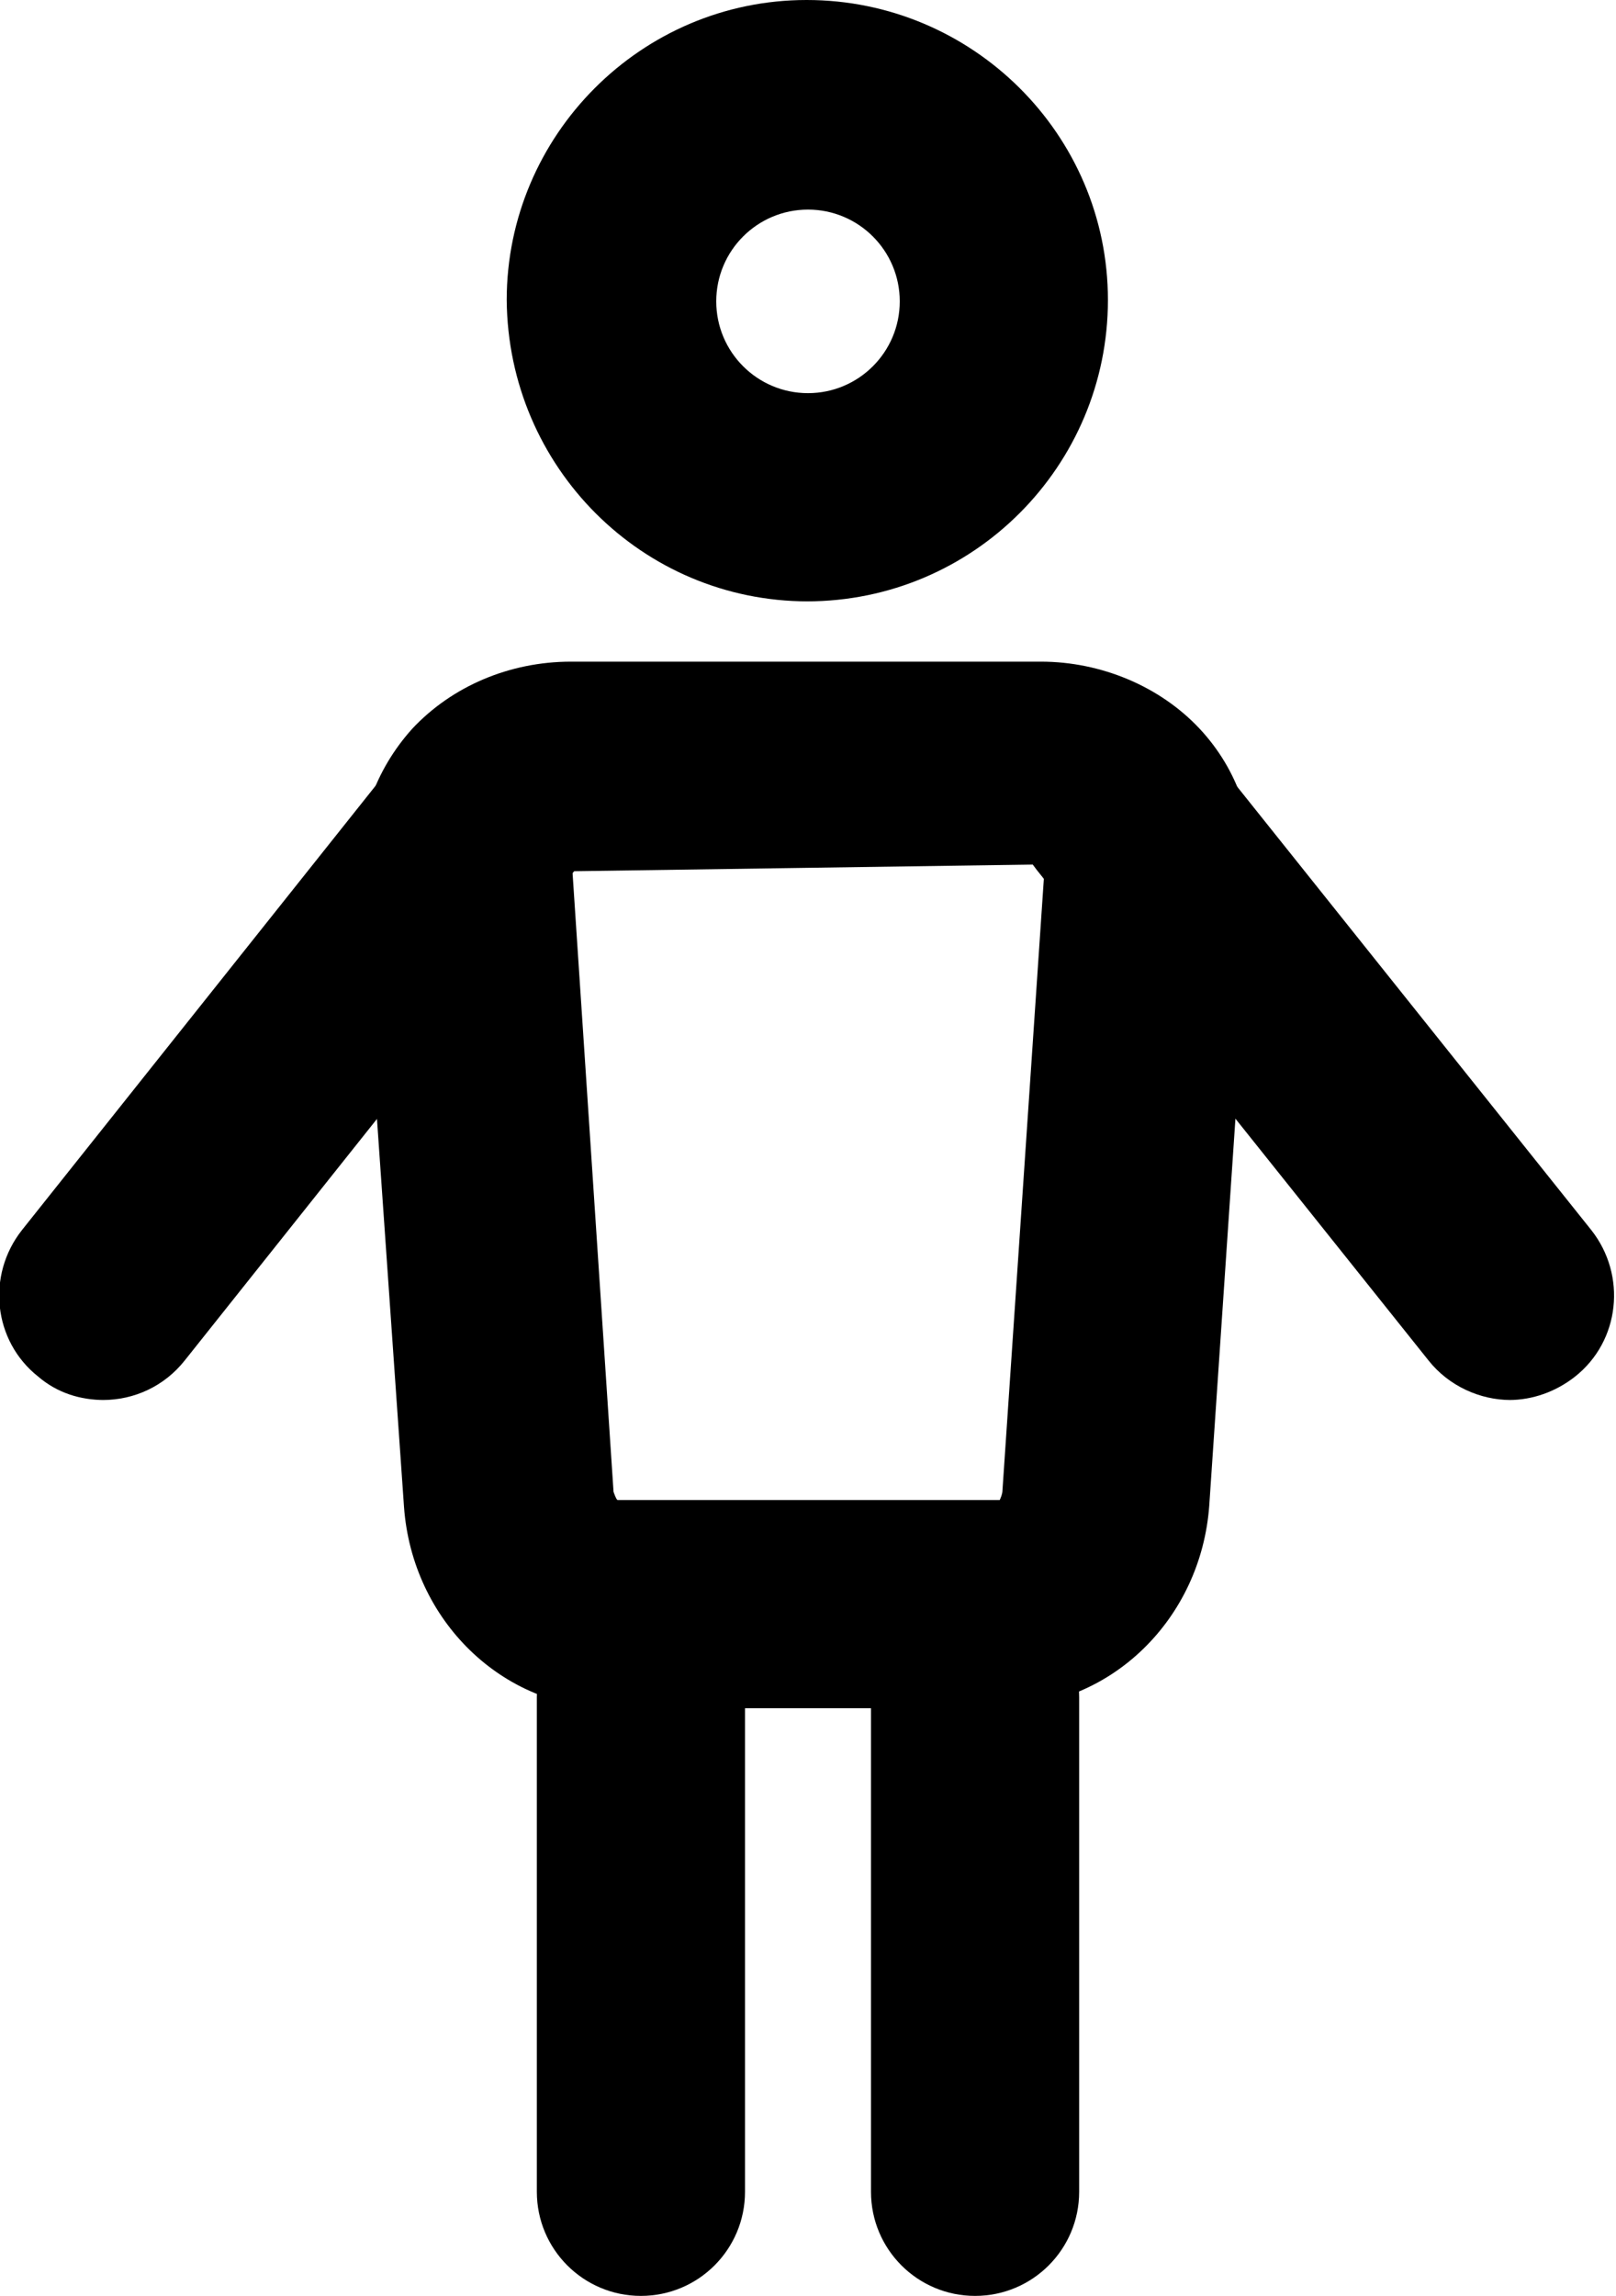 <?xml version="1.0" encoding="UTF-8"?>
<svg id="Capa_2" data-name="Capa 2" xmlns="http://www.w3.org/2000/svg" viewBox="0 0 11.8 16.76">
  <g id="Capa_1-2" data-name="Capa 1">
    <g>
      <g>
        <path d="m.76,10.22c-.17,0-.34-.05-.48-.17-.33-.26-.38-.74-.12-1.07l2.85-3.58c.26-.33.74-.38,1.07-.12.33.26.38.74.12,1.07l-2.85,3.58c-.15.19-.37.29-.6.29Z"/>
        <path d="m11.03,10.22c-.22,0-.45-.1-.6-.29l-2.86-3.58c-.26-.33-.21-.81.12-1.07.33-.26.81-.21,1.07.12l2.86,3.58c.26.33.21.81-.12,1.07-.14.11-.31.17-.48.17Z"/>
      </g>
      <g>
        <path d="m4.68,16.76c-.42,0-.76-.34-.76-.76v-3.61c0-.42.34-.76.76-.76s.76.34.76.76v3.61c0,.42-.34.76-.76.76Z"/>
        <path d="m7.12,16.76c-.42,0-.76-.34-.76-.76v-3.61c0-.42.34-.76.76-.76s.76.34.76.76v3.61c0,.42-.34.76-.76.76Z"/>
      </g>
      <path d="m5.9,4.39c-1.21,0-2.19-.98-2.2-2.2C3.7.99,4.68,0,5.89,0c1.21,0,2.2.98,2.2,2.19,0,1.21-.98,2.2-2.2,2.2Zm0-2.86c-.37,0-.67.3-.67.67s.3.67.67.67.67-.3.67-.67-.3-.67-.67-.67Z"/>
      <path d="m7.33,12.47h-2.87c-.79,0-1.45-.64-1.51-1.47l-.32-4.59c-.03-.4.11-.79.38-1.09.29-.31.71-.49,1.16-.49h3.43c.44,0,.87.18,1.16.49.28.3.41.69.38,1.09l-.31,4.58c-.06.83-.72,1.47-1.51,1.47Zm.3-6.16l-3.45.05.3,4.53s.02.06.03.06h2.79s.02-.04.02-.07l.31-4.58Z"/>
    </g>
  </g>
</svg>
